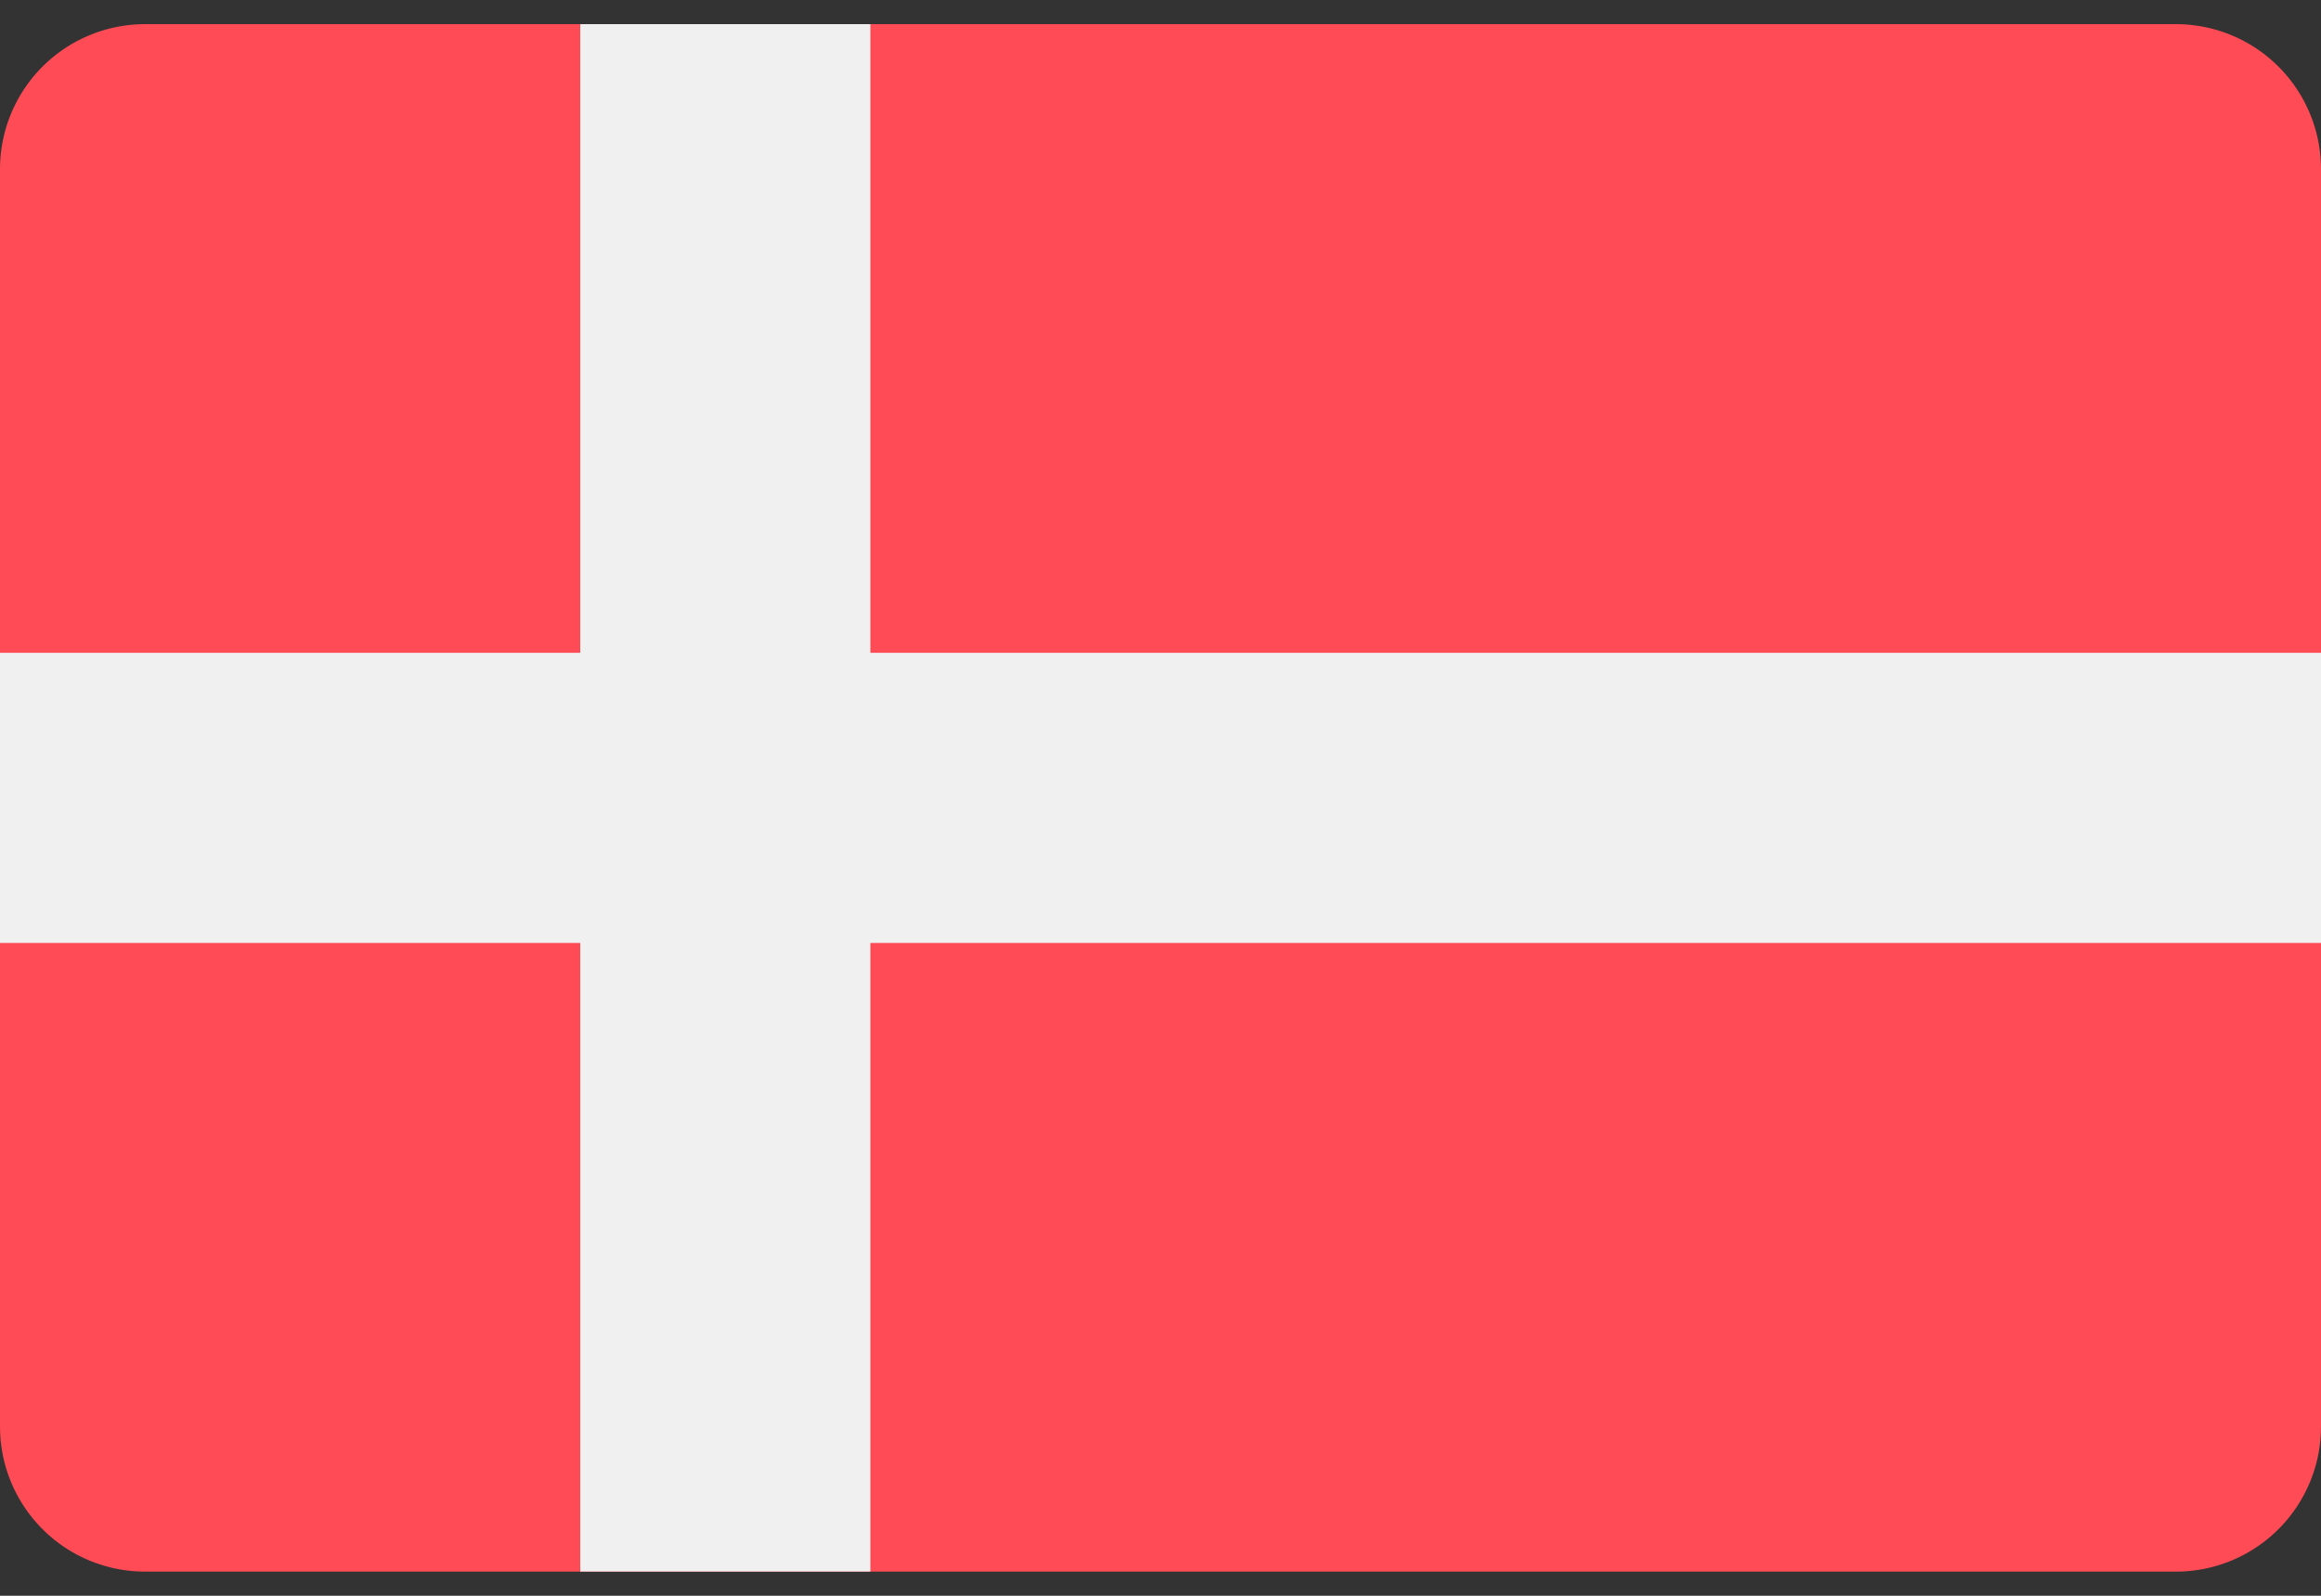 <svg xmlns="http://www.w3.org/2000/svg" width="32" height="22" fill="none" viewBox="0 5 32 22"><rect x="0" y="5" width="32" height="22" fill="#333333" stroke="none"/><path fill="#FF4B55" d="M30 5.333H2a2 2 0 0 0-2 2v17.334a2 2 0 0 0 2 2h28a2 2 0 0 0 2-2V7.333a2 2 0 0 0-2-2Z"/><path fill="#F0F0F0" d="M12 5.333H8V14H0v4h8v8.666h4V18h20v-4H12V5.333Z"/></svg>